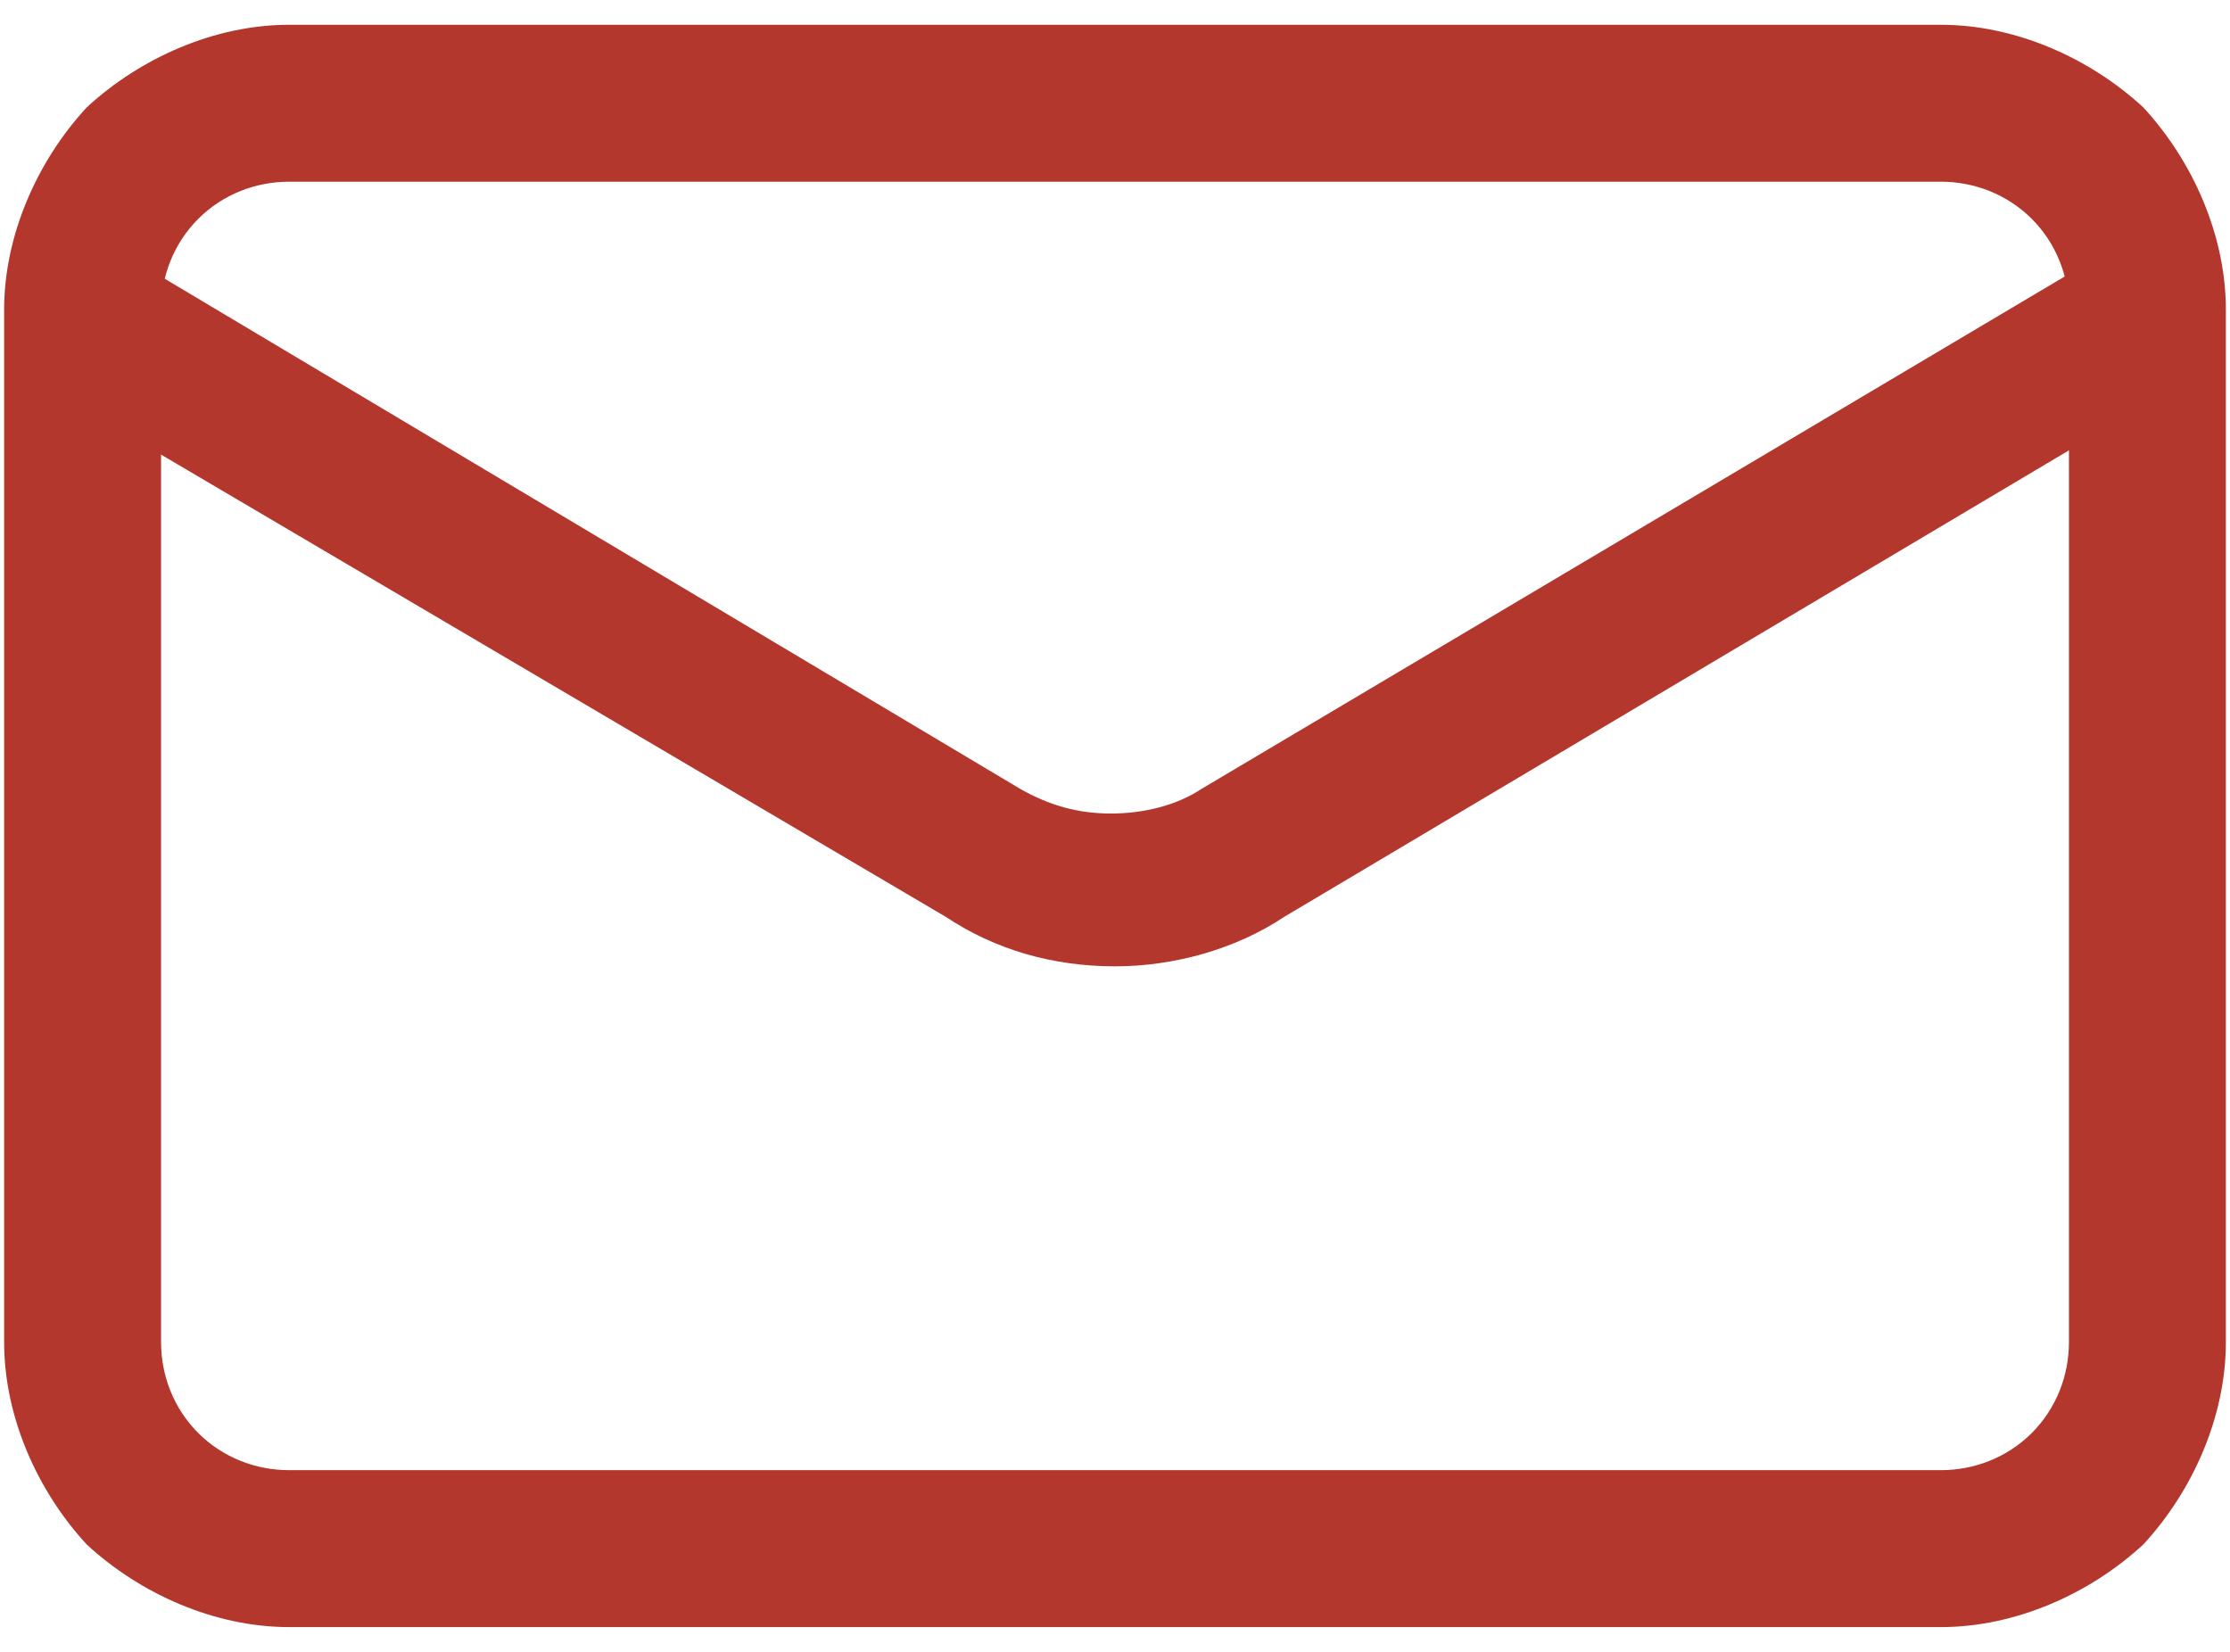 <svg version="1.2" xmlns="http://www.w3.org/2000/svg" viewBox="0 0 54 40" width="54" height="40">
	<title>25</title>
	<style>
		.s0 { fill: #b4372e } 
	</style>
	<path class="s0" d="m47 39.4h-40c-1.8 0-3.6-0.8-4.9-2-1.2-1.3-2-3.1-2-4.9v-25c0-1.8 0.8-3.6 2-4.9 1.3-1.2 3.1-2 4.9-2h40c1.8 0 3.6 0.8 4.9 2 1.2 1.3 2 3.1 2 4.9v25c0 1.8-0.8 3.6-2 4.9-1.3 1.2-3.1 2-4.9 2zm-40-35c-0.8 0-1.6 0.3-2.2 0.9-0.6 0.6-0.9 1.4-0.9 2.2v25c0 0.8 0.3 1.6 0.9 2.2 0.6 0.6 1.4 0.9 2.2 0.9h40c0.8 0 1.6-0.3 2.2-0.9 0.6-0.6 0.9-1.4 0.9-2.2v-25c0-0.8-0.3-1.6-0.9-2.2-0.6-0.6-1.4-0.9-2.2-0.9z"/>
	<path class="s0" d="m27 23.4c-1.5 0-2.9-0.4-4.1-1.2l-21.9-12.9c-0.4-0.3-0.7-0.7-0.8-1.1-0.1-0.5-0.1-1 0.2-1.4 0.2-0.4 0.6-0.7 1.1-0.9 0.5-0.1 1 0 1.4 0.2l21.8 13c0.7 0.4 1.4 0.6 2.2 0.6 0.8 0 1.6-0.2 2.2-0.6l21.9-13c0.4-0.2 0.9-0.3 1.4-0.2 0.4 0.2 0.8 0.5 1.1 0.9 0.2 0.4 0.3 0.9 0.1 1.4-0.1 0.4-0.4 0.8-0.8 1.1l-21.7 12.9c-1.2 0.8-2.7 1.2-4.1 1.2z"/>
</svg>
